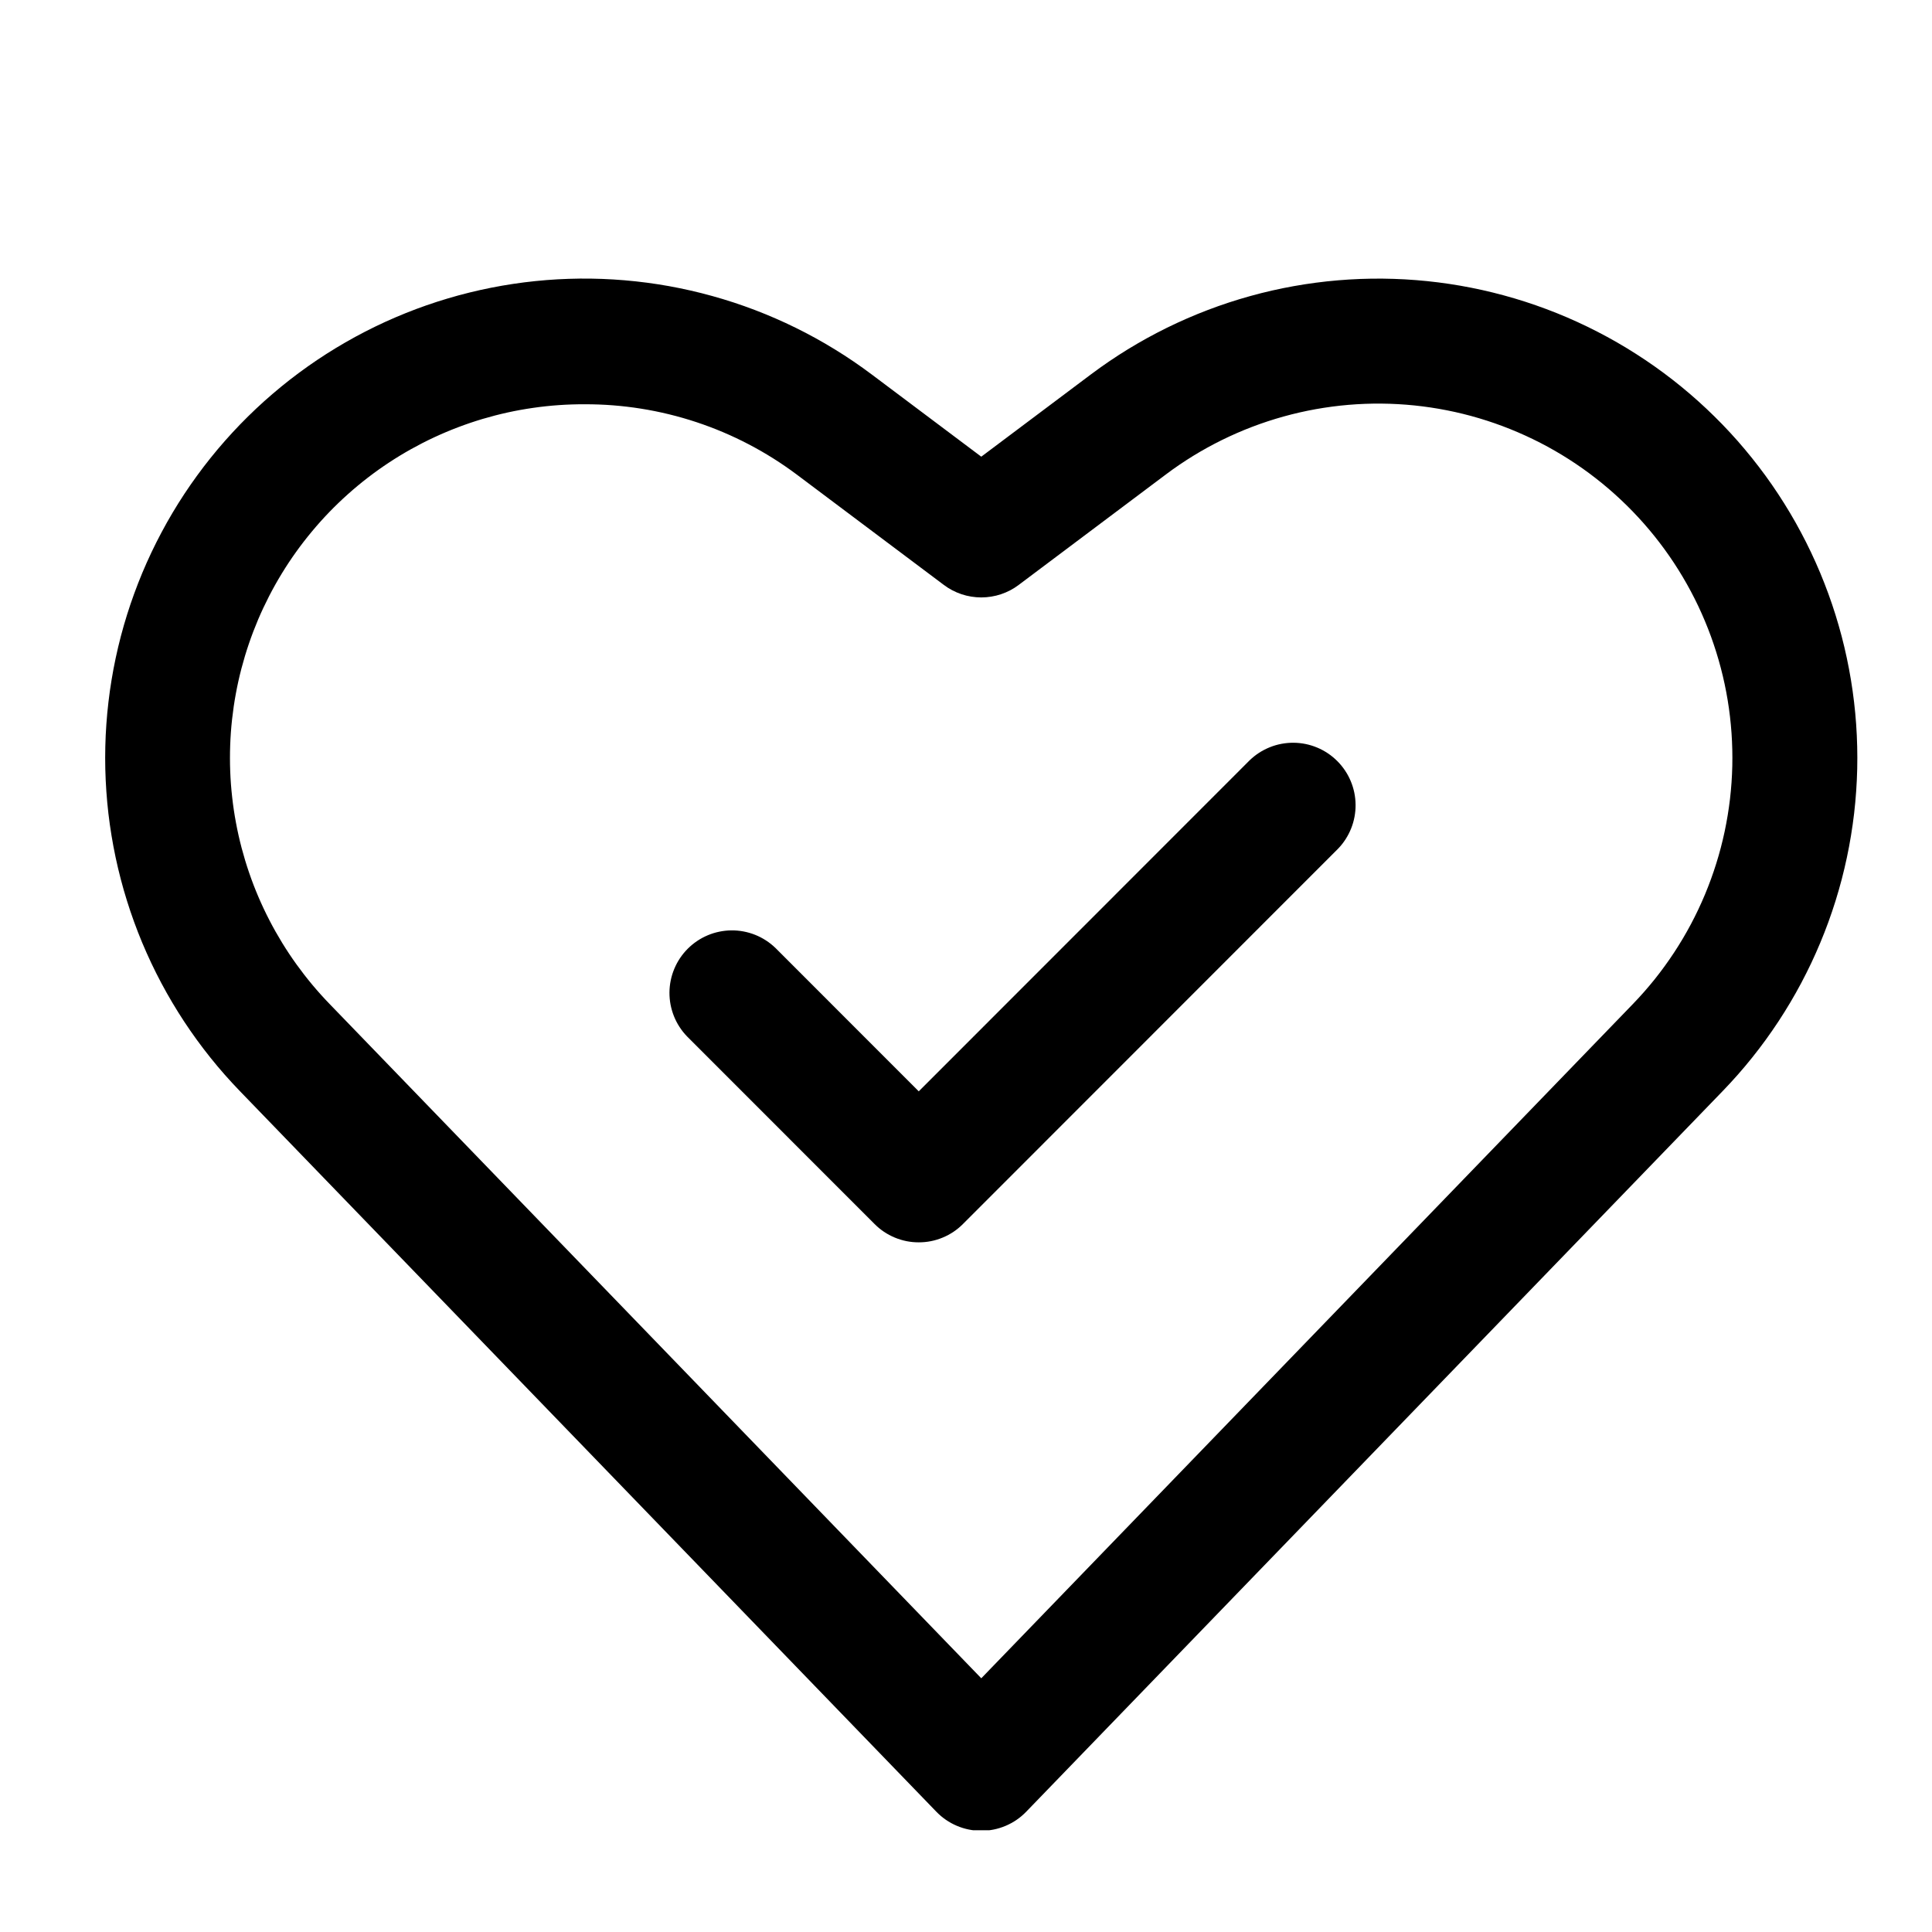 <svg xmlns="http://www.w3.org/2000/svg" xmlns:xlink="http://www.w3.org/1999/xlink" width="500" zoomAndPan="magnify" viewBox="0 0 375 375" height="500" preserveAspectRatio="xMidYMid meet" version="1.0"><defs><clipPath id="f7f9bcace9"><path d="M 20 54 L 361 54 L 361 355.254 L 20 355.254 Z M 20 54 " clip-rule="nonzero"/></clipPath></defs><g clip-path="url(#f7f9bcace9)"><path fill="#000000" d="M 190.465 355.352 C 188.82 355.352 187.242 355.031 185.727 354.391 C 184.215 353.746 182.887 352.836 181.742 351.652 L 46.559 211.781 C 45.555 210.742 44.574 209.68 43.621 208.598 C 42.664 207.512 41.734 206.406 40.832 205.277 C 39.93 204.148 39.051 203 38.203 201.832 C 37.352 200.66 36.531 199.473 35.734 198.266 C 34.941 197.059 34.176 195.832 33.438 194.59 C 32.699 193.348 31.992 192.086 31.312 190.809 C 30.633 189.535 29.984 188.242 29.367 186.938 C 28.75 185.629 28.16 184.309 27.602 182.977 C 27.047 181.641 26.52 180.297 26.027 178.938 C 25.531 177.578 25.07 176.211 24.641 174.828 C 24.207 173.449 23.809 172.059 23.445 170.66 C 23.078 169.262 22.746 167.855 22.445 166.441 C 22.145 165.027 21.879 163.609 21.645 162.18 C 21.41 160.754 21.207 159.324 21.039 157.887 C 20.875 156.453 20.738 155.012 20.641 153.57 C 20.539 152.129 20.473 150.684 20.438 149.238 C 20.406 147.793 20.406 146.348 20.441 144.902 C 20.473 143.457 20.543 142.016 20.645 140.57 C 20.746 139.129 20.879 137.691 21.051 136.254 C 21.219 134.82 21.418 133.387 21.656 131.961 C 21.891 130.535 22.156 129.113 22.461 127.699 C 22.762 126.285 23.094 124.883 23.461 123.484 C 23.828 122.086 24.227 120.695 24.66 119.316 C 25.09 117.938 25.555 116.566 26.051 115.211 C 26.547 113.852 27.074 112.504 27.629 111.172 C 28.188 109.84 28.777 108.52 29.398 107.211 C 30.016 105.906 30.668 104.617 31.348 103.34 C 32.027 102.062 32.734 100.805 33.473 99.562 C 34.211 98.32 34.98 97.094 35.773 95.887 C 36.57 94.68 37.395 93.492 38.246 92.324 C 39.094 91.156 39.973 90.008 40.879 88.879 C 41.781 87.754 42.711 86.648 43.668 85.562 C 44.625 84.48 45.605 83.418 46.609 82.379 C 47.613 81.34 48.645 80.328 49.695 79.336 C 50.75 78.344 51.824 77.379 52.922 76.441 C 54.02 75.5 55.137 74.586 56.277 73.695 C 57.418 72.809 58.578 71.949 59.758 71.113 C 60.938 70.281 62.137 69.473 63.355 68.695 C 64.574 67.918 65.809 67.168 67.062 66.449 C 68.316 65.727 69.582 65.035 70.867 64.375 C 72.152 63.715 73.453 63.082 74.766 62.48 C 76.082 61.883 77.41 61.312 78.75 60.773 C 80.09 60.234 81.445 59.727 82.809 59.25 C 84.172 58.777 85.547 58.332 86.934 57.922 C 88.32 57.508 89.711 57.129 91.117 56.785 C 92.52 56.438 93.93 56.125 95.348 55.844 C 96.762 55.562 98.188 55.316 99.617 55.102 C 101.043 54.887 102.477 54.703 103.914 54.559 C 105.352 54.41 106.793 54.297 108.234 54.215 C 109.68 54.137 111.121 54.09 112.566 54.074 C 114.012 54.062 115.457 54.082 116.902 54.137 C 118.344 54.191 119.785 54.281 121.227 54.402 C 122.668 54.523 124.102 54.68 125.535 54.867 C 126.969 55.055 128.395 55.277 129.816 55.531 C 131.238 55.789 132.656 56.078 134.062 56.398 C 135.473 56.719 136.875 57.074 138.266 57.461 C 139.66 57.848 141.043 58.266 142.414 58.715 C 143.785 59.168 145.148 59.648 146.5 60.164 C 147.848 60.68 149.188 61.223 150.512 61.801 C 151.836 62.379 153.148 62.984 154.445 63.625 C 155.742 64.262 157.023 64.93 158.289 65.629 C 159.555 66.324 160.801 67.051 162.031 67.809 C 163.266 68.562 164.477 69.348 165.672 70.16 C 166.867 70.973 168.043 71.812 169.199 72.68 L 190.465 88.641 L 211.734 72.68 C 212.891 71.812 214.066 70.973 215.262 70.16 C 216.457 69.348 217.668 68.566 218.898 67.809 C 220.133 67.055 221.379 66.328 222.645 65.629 C 223.91 64.934 225.191 64.266 226.488 63.625 C 227.785 62.988 229.098 62.383 230.422 61.805 C 231.746 61.227 233.082 60.684 234.434 60.168 C 235.785 59.652 237.145 59.172 238.52 58.719 C 239.891 58.27 241.273 57.852 242.668 57.465 C 244.059 57.078 245.461 56.723 246.867 56.402 C 248.277 56.082 249.691 55.793 251.113 55.539 C 252.535 55.285 253.965 55.062 255.398 54.875 C 256.828 54.684 258.266 54.531 259.707 54.41 C 261.145 54.289 262.586 54.199 264.031 54.145 C 265.473 54.09 266.918 54.07 268.363 54.082 C 269.809 54.098 271.254 54.145 272.695 54.223 C 274.137 54.305 275.578 54.418 277.016 54.566 C 278.453 54.715 279.887 54.895 281.312 55.109 C 282.742 55.324 284.164 55.57 285.582 55.852 C 287 56.133 288.41 56.445 289.812 56.793 C 291.215 57.141 292.609 57.52 293.996 57.93 C 295.379 58.34 296.754 58.785 298.121 59.262 C 299.484 59.738 300.836 60.242 302.176 60.781 C 303.52 61.32 304.844 61.891 306.16 62.492 C 307.473 63.094 308.773 63.723 310.059 64.387 C 311.344 65.047 312.613 65.738 313.863 66.457 C 315.117 67.18 316.352 67.926 317.57 68.707 C 318.789 69.484 319.988 70.289 321.168 71.125 C 322.348 71.957 323.508 72.82 324.648 73.707 C 325.785 74.594 326.906 75.508 328.004 76.449 C 329.102 77.391 330.176 78.355 331.227 79.344 C 332.281 80.336 333.309 81.352 334.316 82.387 C 335.32 83.426 336.301 84.488 337.258 85.57 C 338.211 86.656 339.141 87.762 340.047 88.891 C 340.949 90.016 341.828 91.164 342.68 92.332 C 343.531 93.5 344.352 94.688 345.148 95.895 C 345.941 97.102 346.711 98.328 347.449 99.57 C 348.188 100.812 348.895 102.07 349.574 103.348 C 350.254 104.621 350.906 105.914 351.523 107.219 C 352.145 108.527 352.734 109.844 353.293 111.18 C 353.848 112.512 354.375 113.859 354.871 115.215 C 355.367 116.574 355.832 117.941 356.262 119.32 C 356.691 120.703 357.094 122.09 357.461 123.488 C 357.828 124.887 358.16 126.293 358.461 127.707 C 358.762 129.121 359.031 130.539 359.266 131.965 C 359.504 133.395 359.703 134.824 359.871 136.258 C 360.043 137.695 360.176 139.133 360.277 140.574 C 360.379 142.02 360.445 143.461 360.48 144.906 C 360.516 146.352 360.516 147.797 360.484 149.242 C 360.449 150.688 360.383 152.133 360.281 153.574 C 360.184 155.016 360.047 156.453 359.883 157.891 C 359.715 159.324 359.512 160.758 359.277 162.184 C 359.047 163.609 358.777 165.031 358.477 166.445 C 358.176 167.859 357.844 169.266 357.48 170.664 C 357.113 172.062 356.715 173.449 356.285 174.832 C 355.855 176.211 355.391 177.578 354.898 178.938 C 354.402 180.297 353.879 181.645 353.32 182.977 C 352.762 184.309 352.176 185.629 351.559 186.938 C 350.938 188.242 350.289 189.535 349.613 190.812 C 348.934 192.086 348.227 193.348 347.488 194.59 C 346.75 195.832 345.984 197.059 345.191 198.266 C 344.395 199.473 343.574 200.66 342.723 201.832 C 341.875 203 340.996 204.148 340.094 205.277 C 339.191 206.406 338.262 207.512 337.305 208.598 C 336.352 209.68 335.371 210.742 334.367 211.781 L 199.188 351.652 C 198.043 352.836 196.715 353.746 195.199 354.391 C 193.688 355.031 192.109 355.352 190.465 355.352 Z M 113.492 78.469 C 111.816 78.461 110.141 78.516 108.469 78.633 C 106.797 78.75 105.133 78.926 103.473 79.168 C 101.812 79.406 100.164 79.703 98.527 80.062 C 96.891 80.422 95.27 80.844 93.66 81.32 C 92.055 81.801 90.469 82.336 88.898 82.934 C 87.332 83.527 85.789 84.18 84.27 84.887 C 82.75 85.594 81.258 86.359 79.793 87.176 C 78.332 87.992 76.898 88.863 75.5 89.785 C 74.098 90.707 72.734 91.68 71.406 92.703 C 70.078 93.727 68.789 94.797 67.539 95.914 C 66.289 97.031 65.082 98.191 63.914 99.398 C 62.75 100.605 61.629 101.852 60.559 103.141 C 59.484 104.43 58.457 105.754 57.48 107.117 C 56.504 108.48 55.578 109.875 54.703 111.309 C 53.832 112.738 53.008 114.199 52.242 115.691 C 51.477 117.184 50.762 118.699 50.105 120.242 C 49.453 121.785 48.852 123.352 48.312 124.941 C 47.77 126.527 47.289 128.133 46.863 129.754 C 46.441 131.379 46.074 133.016 45.773 134.664 C 45.469 136.312 45.227 137.973 45.043 139.637 C 44.859 141.305 44.738 142.977 44.68 144.652 C 44.621 146.328 44.621 148.004 44.684 149.68 C 44.746 151.359 44.871 153.027 45.059 154.695 C 45.242 156.363 45.488 158.02 45.797 159.668 C 46.102 161.32 46.469 162.953 46.895 164.574 C 47.324 166.199 47.809 167.801 48.352 169.387 C 48.895 170.977 49.496 172.539 50.156 174.082 C 50.816 175.625 51.531 177.141 52.301 178.629 C 53.07 180.121 53.895 181.578 54.77 183.008 C 55.648 184.438 56.574 185.832 57.555 187.195 C 58.535 188.555 59.562 189.879 60.637 191.164 C 61.715 192.453 62.836 193.695 64.004 194.902 L 190.465 325.754 L 316.926 194.898 C 318.41 193.363 319.82 191.762 321.16 190.094 C 322.496 188.422 323.75 186.695 324.926 184.91 C 326.102 183.125 327.191 181.289 328.195 179.402 C 329.199 177.512 330.113 175.582 330.938 173.609 C 331.762 171.637 332.492 169.629 333.129 167.59 C 333.77 165.547 334.309 163.48 334.754 161.391 C 335.195 159.297 335.543 157.191 335.793 155.066 C 336.039 152.941 336.188 150.812 336.238 148.676 C 336.285 146.535 336.234 144.402 336.086 142.27 C 335.934 140.137 335.688 138.012 335.34 135.902 C 334.992 133.793 334.547 131.703 334.004 129.637 C 333.461 127.57 332.82 125.531 332.09 123.52 C 331.355 121.512 330.531 119.543 329.617 117.609 C 328.699 115.68 327.695 113.793 326.602 111.957 C 325.512 110.117 324.336 108.336 323.074 106.605 C 321.816 104.879 320.48 103.211 319.066 101.609 C 317.652 100.004 316.168 98.473 314.609 97.008 C 313.055 95.543 311.434 94.152 309.746 92.84 C 308.059 91.523 306.316 90.293 304.516 89.141 C 302.711 87.992 300.863 86.926 298.961 85.949 C 297.059 84.973 295.117 84.086 293.137 83.289 C 291.152 82.492 289.137 81.789 287.086 81.18 C 285.039 80.57 282.965 80.059 280.867 79.645 C 278.773 79.23 276.66 78.914 274.535 78.695 C 272.406 78.477 270.277 78.359 268.141 78.34 C 266 78.32 263.867 78.402 261.738 78.582 C 259.609 78.762 257.492 79.043 255.391 79.418 C 253.285 79.797 251.203 80.273 249.145 80.844 C 247.086 81.418 245.059 82.082 243.059 82.844 C 241.062 83.605 239.105 84.461 237.188 85.402 C 235.27 86.348 233.398 87.379 231.578 88.496 C 229.758 89.617 227.992 90.816 226.281 92.102 L 197.742 113.523 C 197.223 113.918 196.672 114.266 196.098 114.57 C 195.52 114.871 194.922 115.129 194.301 115.336 C 193.684 115.543 193.051 115.699 192.406 115.801 C 191.766 115.906 191.117 115.961 190.465 115.961 C 189.812 115.961 189.164 115.906 188.52 115.801 C 187.875 115.699 187.242 115.543 186.625 115.336 C 186.008 115.129 185.41 114.871 184.832 114.57 C 184.254 114.266 183.703 113.918 183.184 113.523 L 154.637 92.102 C 151.688 89.895 148.578 87.938 145.312 86.234 C 142.051 84.527 138.668 83.098 135.172 81.938 C 131.676 80.781 128.109 79.91 124.473 79.328 C 120.836 78.746 117.176 78.457 113.492 78.469 Z M 113.492 78.469 " fill-opacity="1" fill-rule="nonzero"/></g><path fill="#000000" d="M 178.328 241.137 C 176.719 241.141 175.172 240.832 173.684 240.215 C 172.199 239.598 170.887 238.719 169.75 237.578 L 133.348 201.16 C 132.801 200.594 132.312 199.977 131.887 199.316 C 131.457 198.656 131.098 197.957 130.805 197.227 C 130.516 196.492 130.297 195.738 130.148 194.965 C 130.004 194.191 129.938 193.41 129.941 192.621 C 129.949 191.832 130.031 191.051 130.191 190.281 C 130.348 189.508 130.582 188.758 130.887 188.031 C 131.191 187.305 131.562 186.613 132 185.961 C 132.441 185.305 132.938 184.699 133.496 184.141 C 134.055 183.586 134.66 183.086 135.312 182.648 C 135.969 182.207 136.656 181.836 137.383 181.531 C 138.109 181.227 138.859 180.992 139.633 180.836 C 140.402 180.676 141.184 180.594 141.973 180.586 C 142.758 180.578 143.539 180.648 144.312 180.793 C 145.09 180.941 145.84 181.16 146.574 181.449 C 147.305 181.742 148 182.102 148.664 182.531 C 149.324 182.957 149.938 183.445 150.508 183.992 L 178.328 211.828 L 242.555 147.574 C 243.121 147.027 243.738 146.539 244.398 146.109 C 245.059 145.684 245.758 145.324 246.488 145.031 C 247.219 144.738 247.973 144.52 248.746 144.375 C 249.523 144.23 250.305 144.16 251.09 144.168 C 251.879 144.172 252.66 144.258 253.43 144.414 C 254.203 144.574 254.949 144.805 255.676 145.109 C 256.402 145.414 257.094 145.785 257.75 146.227 C 258.402 146.664 259.008 147.164 259.566 147.723 C 260.121 148.277 260.621 148.887 261.059 149.539 C 261.5 150.195 261.871 150.883 262.176 151.613 C 262.48 152.34 262.711 153.086 262.871 153.859 C 263.027 154.633 263.113 155.41 263.117 156.199 C 263.125 156.988 263.055 157.77 262.91 158.543 C 262.766 159.32 262.547 160.074 262.254 160.805 C 261.965 161.535 261.602 162.234 261.176 162.895 C 260.75 163.559 260.262 164.172 259.715 164.738 L 186.91 237.578 C 185.773 238.719 184.461 239.598 182.973 240.215 C 181.488 240.832 179.938 241.141 178.328 241.137 Z M 178.328 241.137 " fill-opacity="1" fill-rule="nonzero"/></svg>